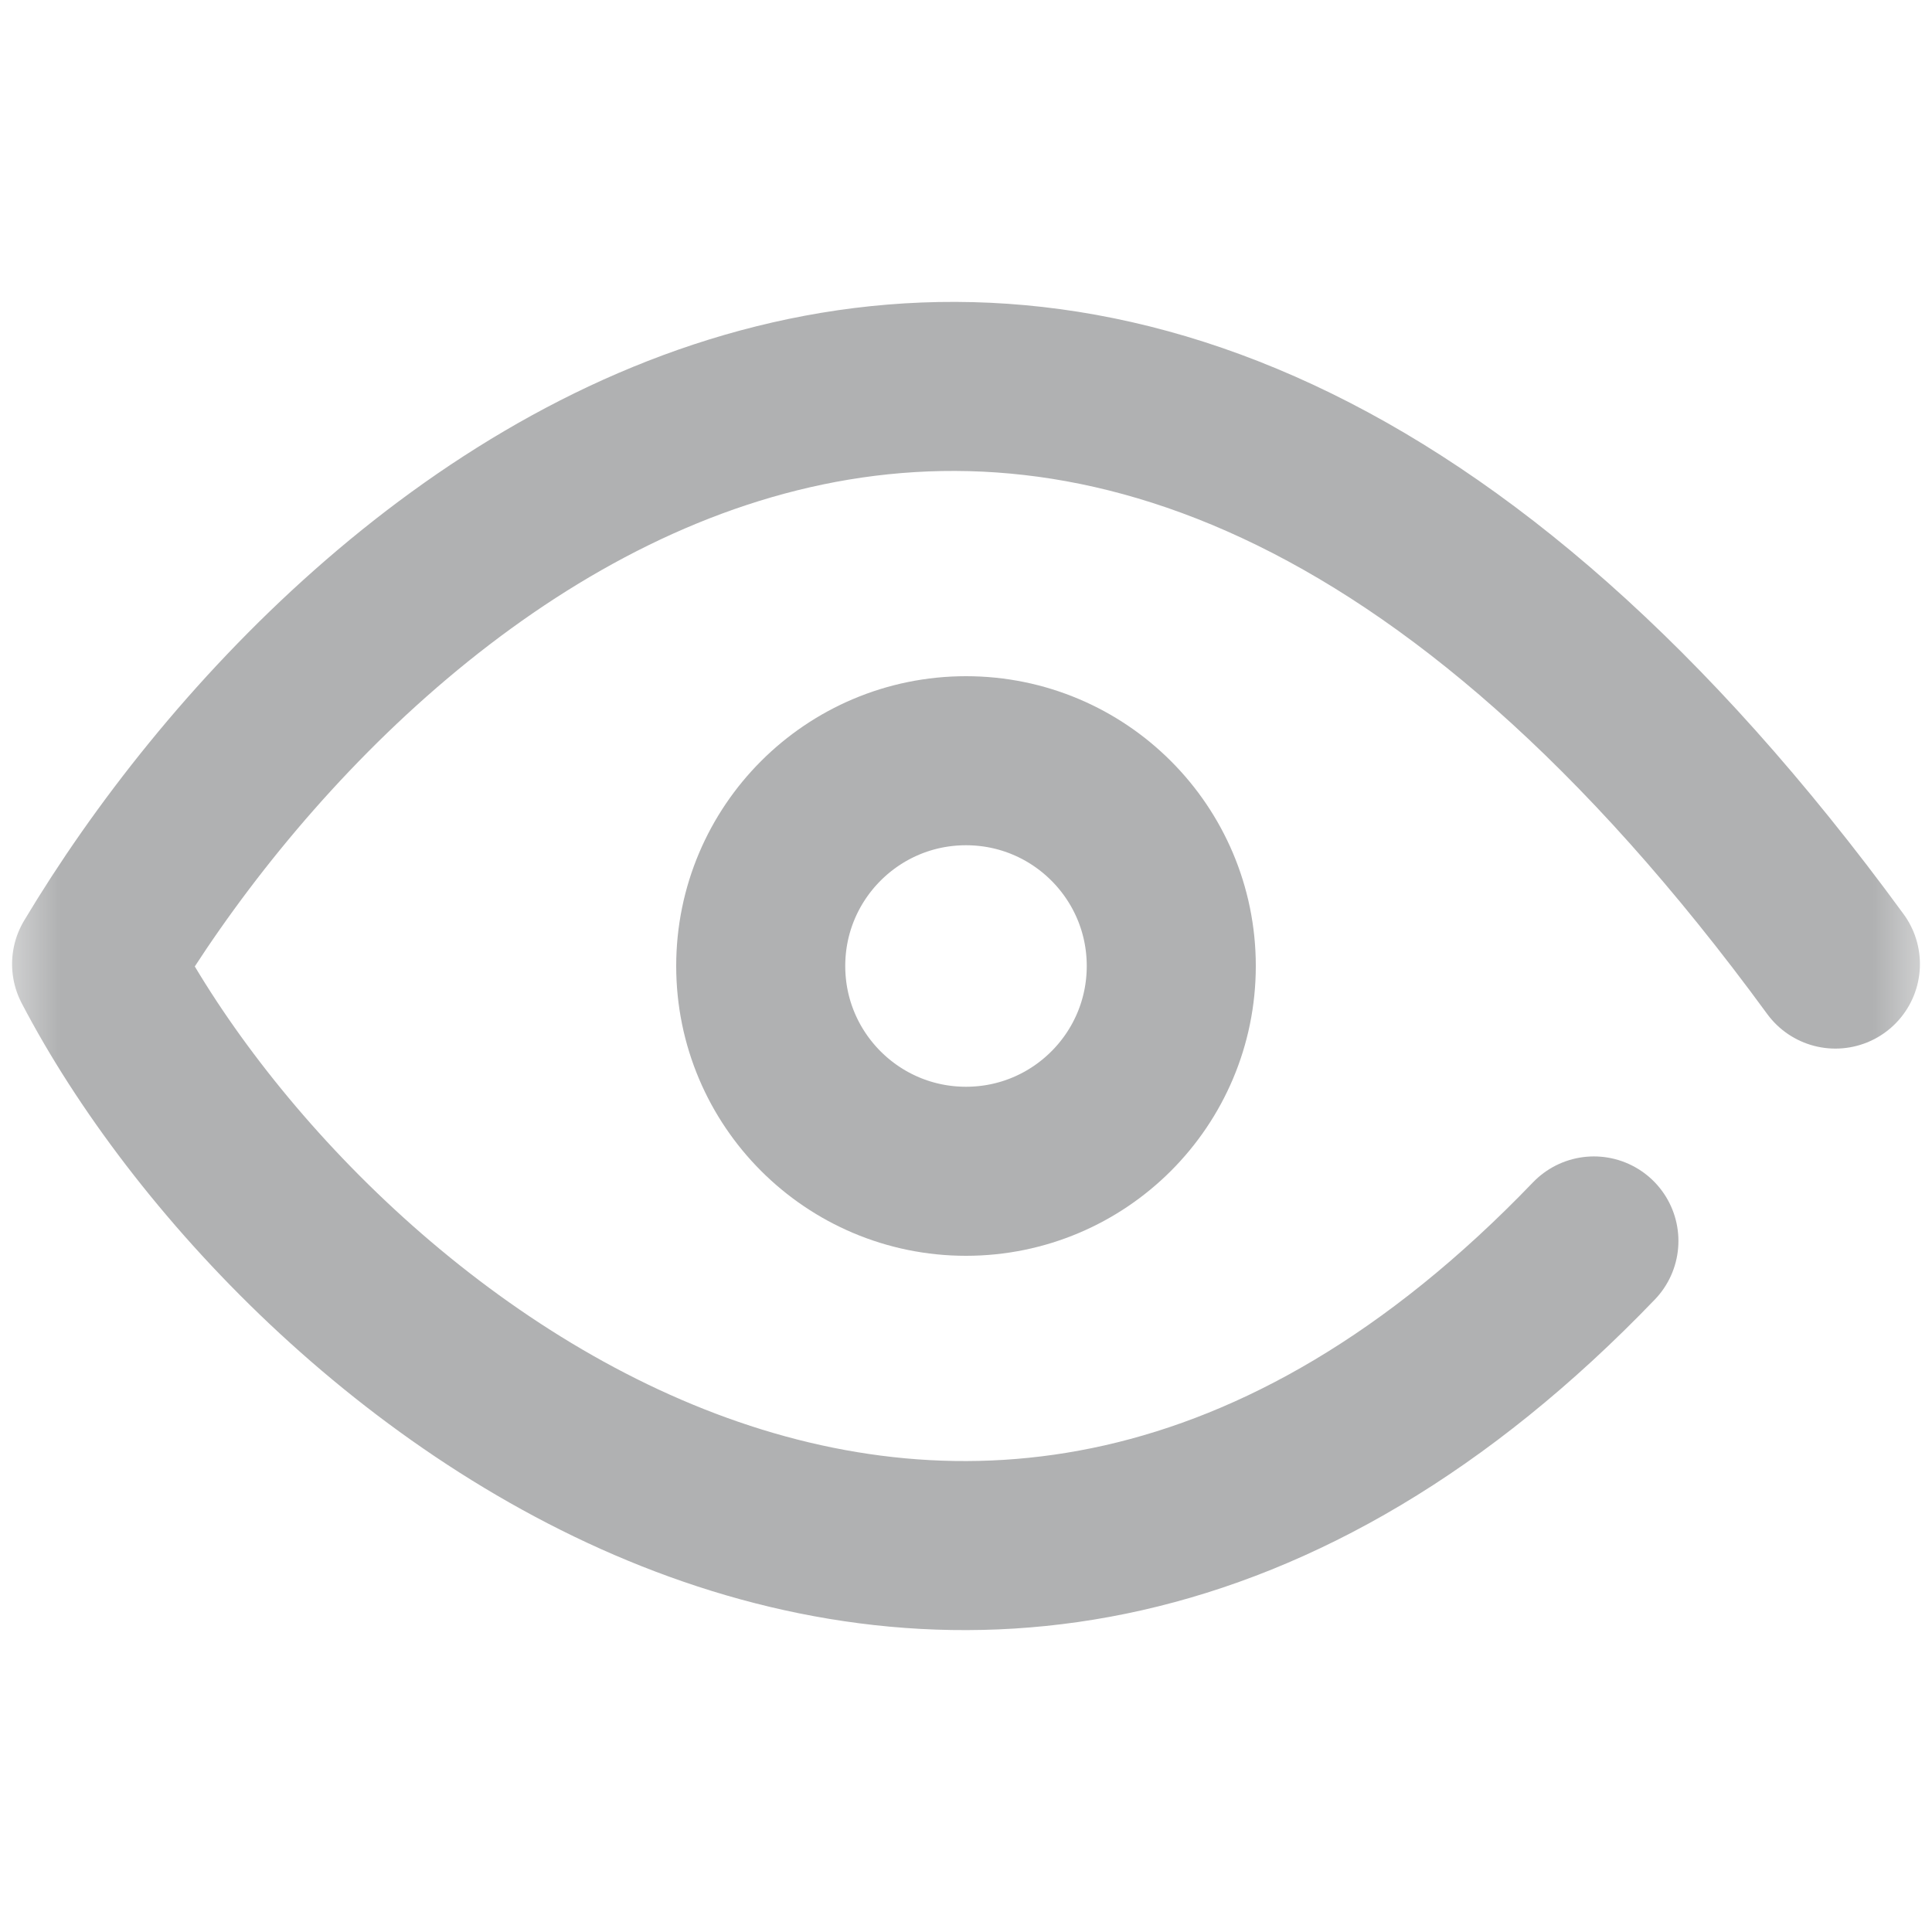 <svg width="16" height="16" viewBox="0 0 16 16" fill="none" xmlns="http://www.w3.org/2000/svg">
<g id="Mask Group">
<mask id="mask0_538_7923" style="mask-type:alpha" maskUnits="userSpaceOnUse" x="0" y="0" width="16" height="16">
<rect id="Rectangle 3401" width="16" height="16" fill="#C4C4C4"/>
</mask>
<g mask="url(#mask0_538_7923)">
<g id="Group 53461">
<path id="Vector 1661" d="M15.2 7.984C8.864 -0.68 2.96 4.374 0.8 7.984C2.473 11.187 8 15.689 13.2 10.277" stroke="#B0B1B2" stroke-width="1.4" stroke-linecap="round" stroke-linejoin="round"/>
<circle id="Ellipse 11116" cx="8" cy="8" r="1.7" stroke="#B0B1B2" stroke-width="1.4"/>
</g>
</g>
</g>
</svg>
